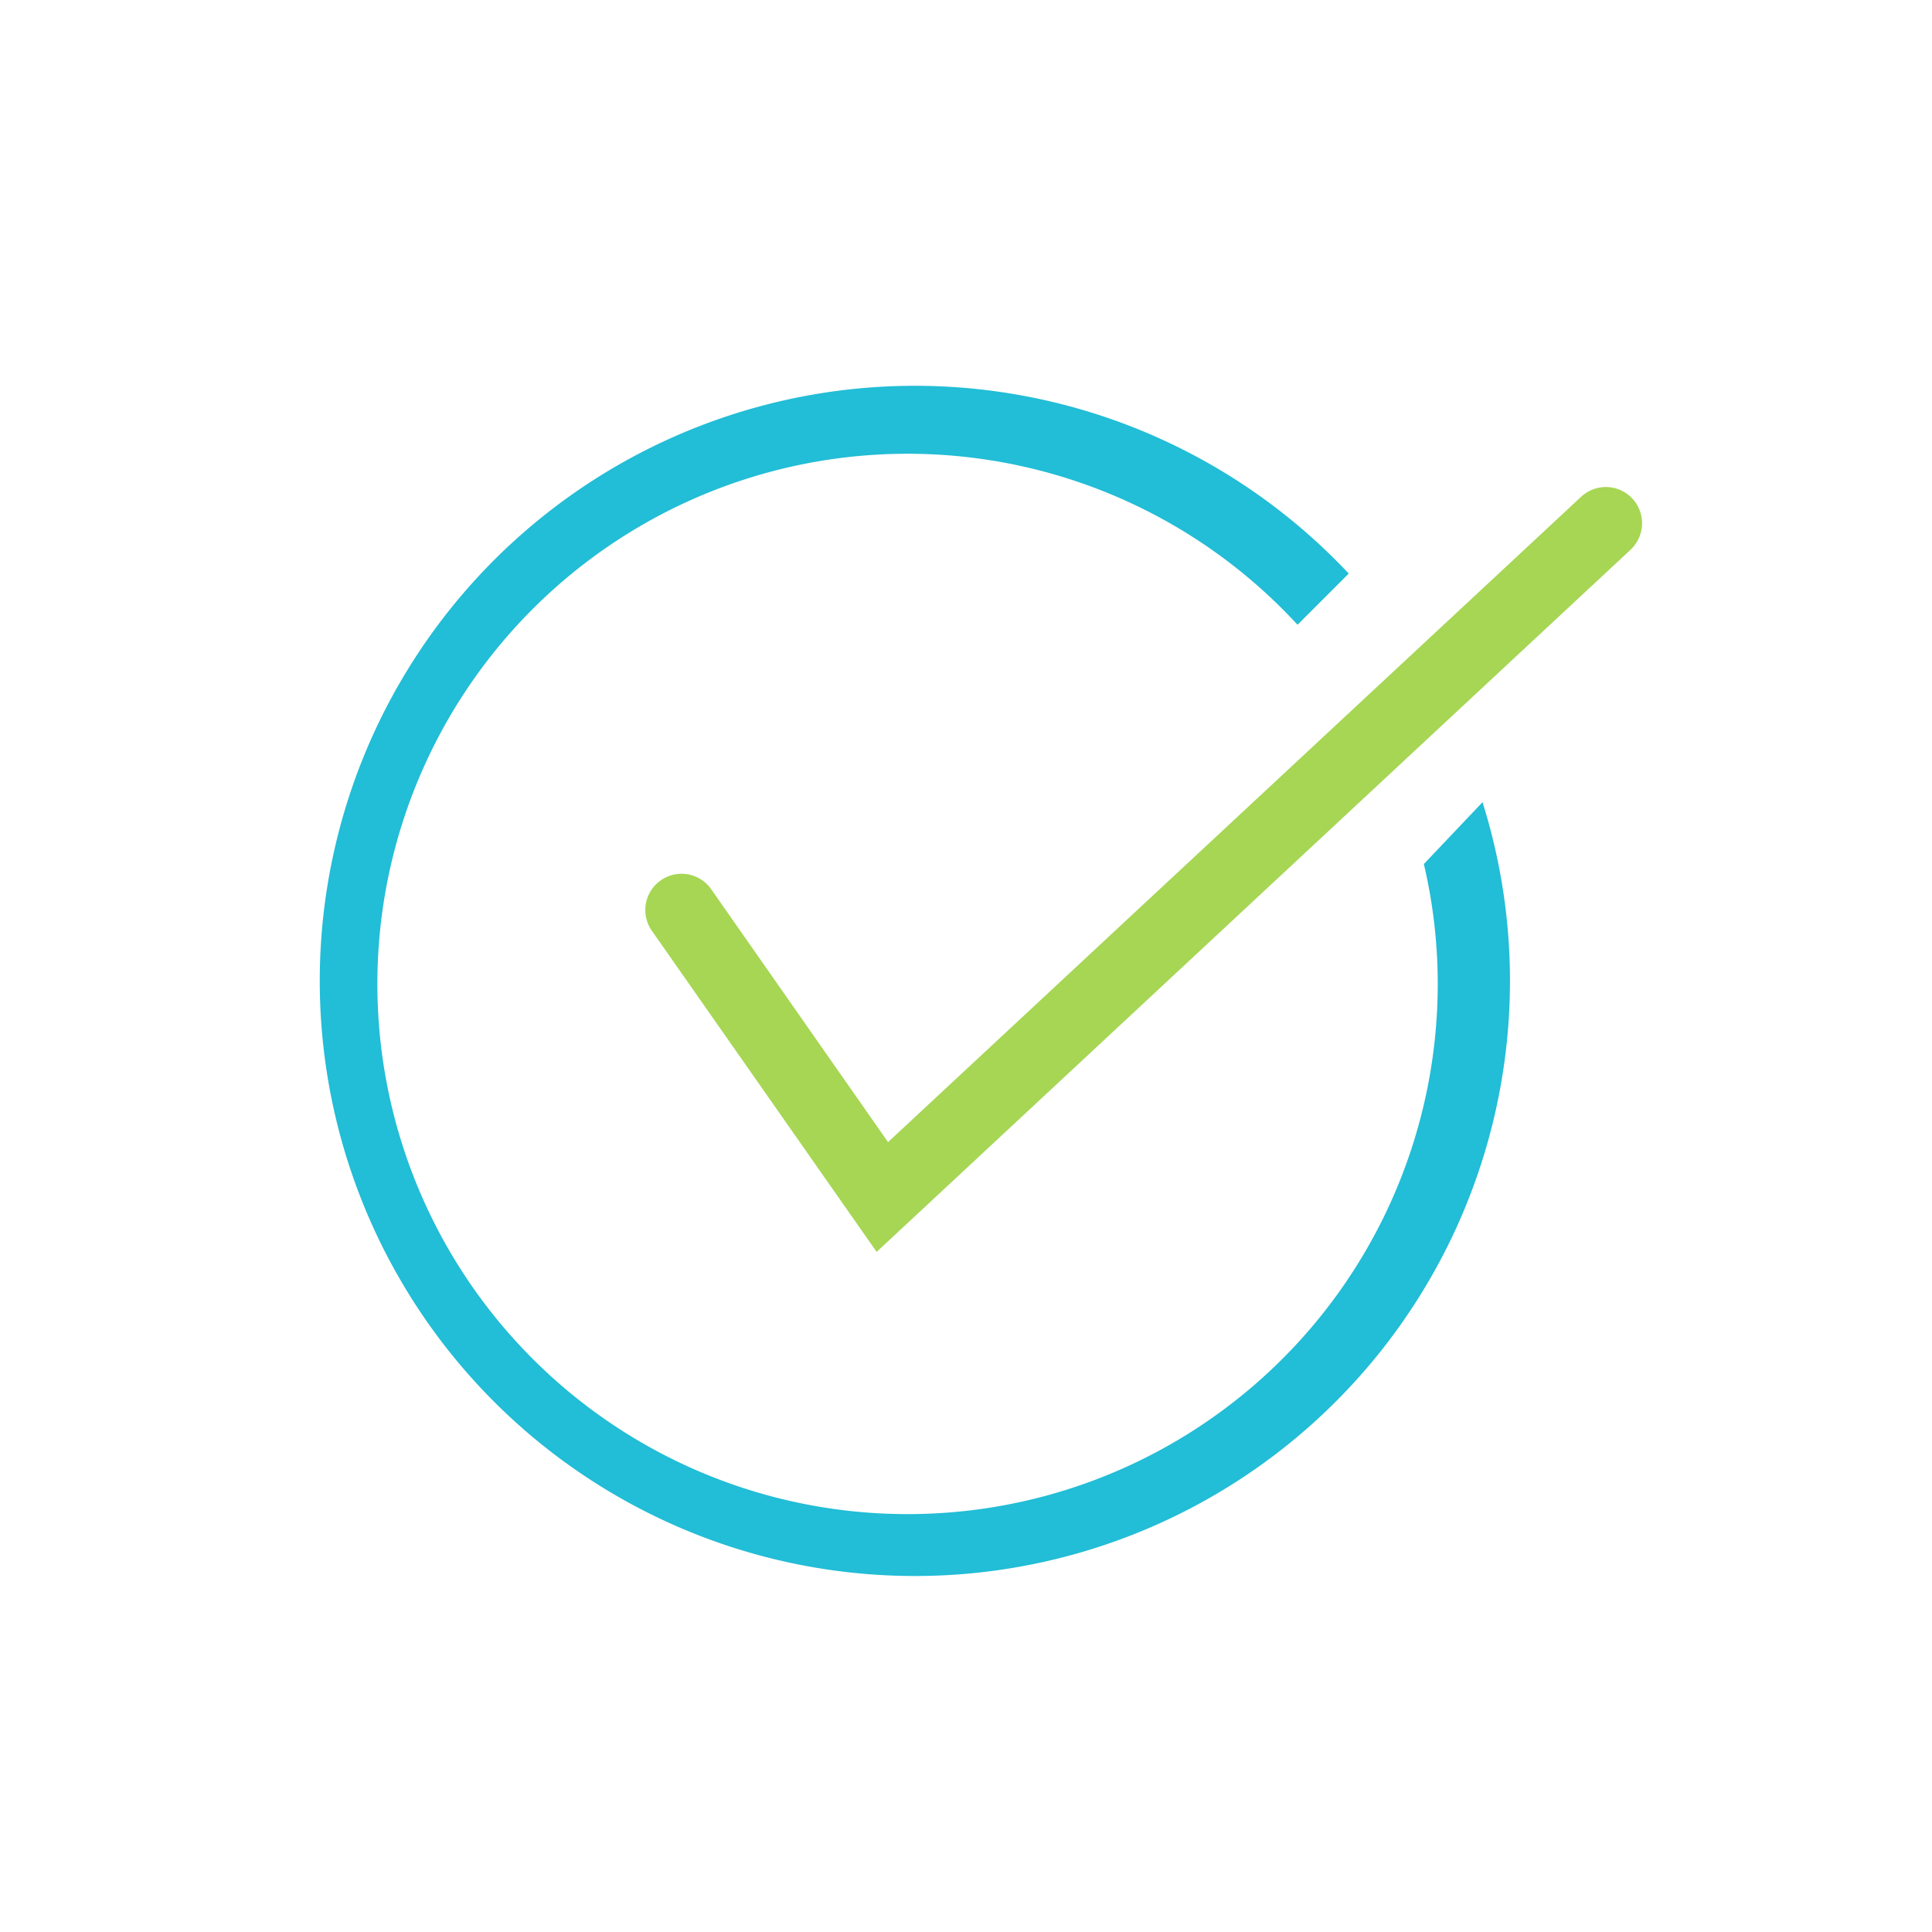 <svg id="Layer_2" data-name="Layer 2" xmlns="http://www.w3.org/2000/svg" viewBox="0 -10 274.36 274.36">
  <defs>
    <style>
      .cls-1 {
        fill: #22bdd6;
      }

      .cls-2 {
        fill: #a6d654;
      }
    </style>
  </defs>
  <title>General Icons</title>
  <g>
    <path class="cls-1" d="M204.17,129.44a75.29,75.29,0,1,1-19.91-50.72l7.27-7.27a84.51,84.51,0,1,0,19,32.47l-8.33,8.78A74.52,74.52,0,0,1,204.17,129.44Z"/>
    <path class="cls-2" d="M231.81,60.8a5.15,5.15,0,0,0-7.27-.26l-98.43,91.65L101,116.28a5.14,5.14,0,0,0-8.43,5.9l31.92,45.6L231.55,68.07A5.15,5.15,0,0,0,231.81,60.8Z"/>
  </g>
</svg>
